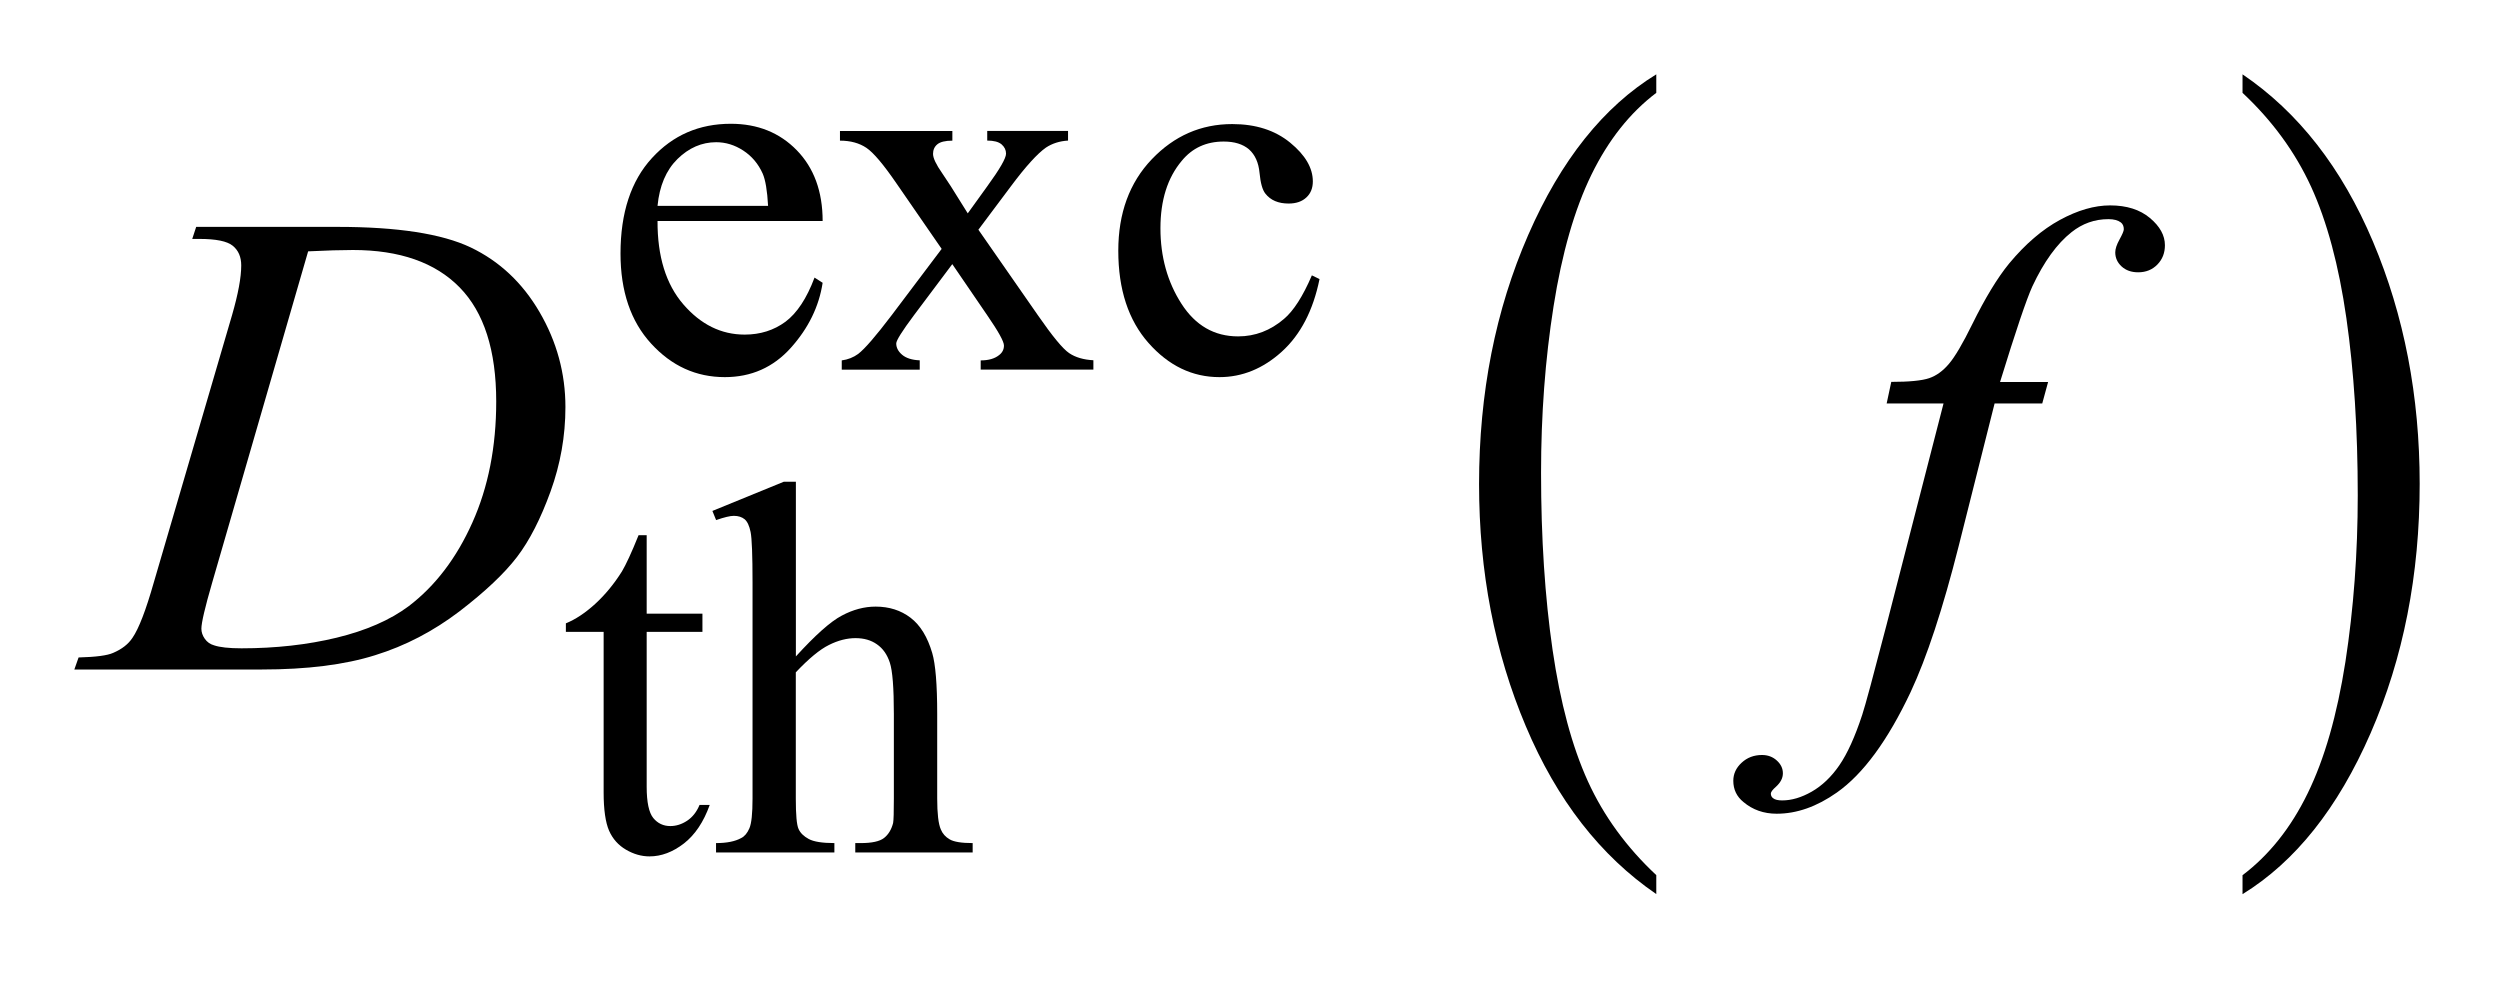 <?xml version="1.0" encoding="UTF-8"?>
<!DOCTYPE svg PUBLIC '-//W3C//DTD SVG 1.0//EN'
          'http://www.w3.org/TR/2001/REC-SVG-20010904/DTD/svg10.dtd'>
<svg stroke-dasharray="none" shape-rendering="auto" xmlns="http://www.w3.org/2000/svg" font-family="'Dialog'" text-rendering="auto" width="53" fill-opacity="1" color-interpolation="auto" color-rendering="auto" preserveAspectRatio="xMidYMid meet" font-size="12px" viewBox="0 0 53 21" fill="black" xmlns:xlink="http://www.w3.org/1999/xlink" stroke="black" image-rendering="auto" stroke-miterlimit="10" stroke-linecap="square" stroke-linejoin="miter" font-style="normal" stroke-width="1" height="21" stroke-dashoffset="0" font-weight="normal" stroke-opacity="1"
><!--Generated by the Batik Graphics2D SVG Generator--><defs id="genericDefs"
  /><g
  ><defs id="defs1"
    ><clipPath clipPathUnits="userSpaceOnUse" id="clipPath1"
      ><path d="M-1 -1 L32.548 -1 L32.548 12.027 L-1 12.027 L-1 -1 Z"
      /></clipPath
      ><clipPath clipPathUnits="userSpaceOnUse" id="clipPath2"
      ><path d="M-0 -0 L-0 11.027 L31.548 11.027 L31.548 -0 Z"
      /></clipPath
    ></defs
    ><g transform="scale(1.576,1.576) translate(1,1)"
    ><path d="M21.28 10.772 L21.28 11.027 C20.529 10.513 19.943 9.761 19.525 8.769 C19.106 7.778 18.896 6.692 18.896 5.513 C18.896 4.286 19.117 3.169 19.557 2.161 C19.997 1.153 20.572 0.434 21.28 0 L21.28 0.249 C20.926 0.517 20.635 0.884 20.408 1.349 C20.181 1.814 20.011 2.405 19.898 3.121 C19.785 3.837 19.73 4.583 19.73 5.359 C19.73 6.239 19.782 7.034 19.885 7.743 C19.989 8.453 20.147 9.042 20.36 9.51 C20.573 9.977 20.879 10.397 21.28 10.772 Z" stroke="none" clip-path="url(#clipPath2)"
    /></g
    ><g transform="matrix(1.576,0,0,1.576,1.576,1.576)"
    ><path d="M29.166 0.249 L29.166 0 C29.917 0.509 30.502 1.259 30.921 2.251 C31.34 3.243 31.549 4.328 31.549 5.508 C31.549 6.735 31.329 7.853 30.889 8.862 C30.449 9.872 29.874 10.593 29.166 11.028 L29.166 10.773 C29.522 10.504 29.815 10.138 30.042 9.672 C30.27 9.207 30.438 8.617 30.55 7.903 C30.66 7.189 30.716 6.442 30.716 5.661 C30.716 4.786 30.665 3.992 30.563 3.28 C30.461 2.568 30.302 1.978 30.088 1.511 C29.873 1.044 29.566 0.623 29.166 0.249 Z" stroke="none" clip-path="url(#clipPath2)"
    /></g
    ><g transform="matrix(1.576,0,0,1.576,1.576,1.576)"
    ><path d="M7.845 1.972 C7.843 2.449 7.958 2.823 8.192 3.094 C8.426 3.365 8.701 3.501 9.017 3.501 C9.227 3.501 9.41 3.443 9.566 3.328 C9.721 3.212 9.852 3.014 9.957 2.734 L10.066 2.804 C10.017 3.124 9.874 3.416 9.638 3.679 C9.402 3.942 9.106 4.073 8.75 4.073 C8.364 4.073 8.034 3.923 7.759 3.622 C7.484 3.322 7.347 2.918 7.347 2.411 C7.347 1.862 7.488 1.433 7.77 1.126 C8.052 0.818 8.405 0.665 8.831 0.665 C9.191 0.665 9.487 0.784 9.718 1.021 C9.949 1.258 10.066 1.576 10.066 1.973 L7.845 1.973 ZM7.845 1.769 L9.332 1.769 C9.321 1.563 9.296 1.418 9.259 1.334 C9.2 1.203 9.113 1.1 8.998 1.025 C8.883 0.95 8.761 0.913 8.634 0.913 C8.44 0.913 8.266 0.989 8.113 1.139 C7.96 1.29 7.871 1.5 7.845 1.769 Z" stroke="none" clip-path="url(#clipPath2)"
    /></g
    ><g transform="matrix(1.576,0,0,1.576,1.576,1.576)"
    ><path d="M10.299 0.762 L11.811 0.762 L11.811 0.892 C11.715 0.892 11.648 0.909 11.609 0.941 C11.57 0.973 11.551 1.017 11.551 1.07 C11.551 1.126 11.592 1.213 11.674 1.33 C11.7 1.368 11.738 1.426 11.79 1.505 L12.018 1.87 L12.281 1.505 C12.449 1.274 12.533 1.128 12.533 1.067 C12.533 1.018 12.513 0.977 12.473 0.942 C12.433 0.908 12.369 0.891 12.28 0.891 L12.28 0.761 L13.367 0.761 L13.367 0.891 C13.252 0.898 13.153 0.93 13.069 0.986 C12.955 1.066 12.798 1.238 12.599 1.505 L12.161 2.09 L12.961 3.24 C13.157 3.523 13.297 3.693 13.382 3.75 C13.466 3.807 13.575 3.839 13.708 3.846 L13.708 3.972 L12.192 3.972 L12.192 3.848 C12.297 3.848 12.379 3.825 12.438 3.778 C12.482 3.745 12.505 3.702 12.505 3.648 C12.505 3.594 12.43 3.459 12.28 3.241 L11.81 2.553 L11.294 3.241 C11.135 3.454 11.056 3.58 11.056 3.62 C11.056 3.676 11.082 3.727 11.135 3.772 C11.188 3.817 11.267 3.843 11.372 3.847 L11.372 3.973 L10.323 3.973 L10.323 3.848 C10.407 3.837 10.481 3.807 10.544 3.761 C10.633 3.693 10.782 3.52 10.993 3.242 L11.667 2.348 L11.057 1.464 C10.884 1.212 10.75 1.053 10.655 0.989 C10.56 0.925 10.442 0.892 10.299 0.892 L10.299 0.762 Z" stroke="none" clip-path="url(#clipPath2)"
    /></g
    ><g transform="matrix(1.576,0,0,1.576,1.576,1.576)"
    ><path d="M16.75 2.754 C16.664 3.177 16.494 3.503 16.242 3.731 C15.99 3.959 15.71 4.073 15.404 4.073 C15.039 4.073 14.721 3.92 14.45 3.614 C14.179 3.308 14.043 2.894 14.043 2.373 C14.043 1.868 14.193 1.457 14.494 1.142 C14.795 0.827 15.155 0.669 15.576 0.669 C15.892 0.669 16.151 0.752 16.355 0.919 C16.559 1.086 16.66 1.26 16.66 1.44 C16.66 1.529 16.632 1.601 16.574 1.655 C16.516 1.71 16.437 1.738 16.334 1.738 C16.196 1.738 16.092 1.694 16.022 1.605 C15.982 1.556 15.956 1.462 15.943 1.325 C15.93 1.187 15.883 1.082 15.801 1.009 C15.719 0.939 15.606 0.904 15.461 0.904 C15.227 0.904 15.039 0.99 14.897 1.163 C14.705 1.391 14.61 1.694 14.61 2.07 C14.61 2.454 14.704 2.792 14.892 3.085 C15.08 3.378 15.334 3.525 15.655 3.525 C15.884 3.525 16.09 3.446 16.272 3.29 C16.4 3.182 16.526 2.987 16.647 2.704 L16.75 2.754 Z" stroke="none" clip-path="url(#clipPath2)"
    /></g
    ><g transform="matrix(1.576,0,0,1.576,1.576,1.576)"
    ><path d="M7.699 6.199 L7.699 7.255 L8.449 7.255 L8.449 7.5 L7.699 7.5 L7.699 9.583 C7.699 9.791 7.729 9.932 7.788 10.004 C7.847 10.076 7.924 10.112 8.017 10.112 C8.094 10.112 8.169 10.089 8.242 10.041 C8.315 9.993 8.371 9.922 8.41 9.828 L8.547 9.828 C8.465 10.057 8.349 10.23 8.2 10.346 C8.05 10.462 7.896 10.52 7.737 10.52 C7.629 10.52 7.524 10.49 7.421 10.43 C7.318 10.37 7.242 10.285 7.193 10.174 C7.145 10.063 7.12 9.892 7.12 9.66 L7.12 7.5 L6.612 7.5 L6.612 7.385 C6.74 7.333 6.872 7.246 7.007 7.123 C7.141 7 7.261 6.854 7.366 6.687 C7.419 6.598 7.495 6.436 7.59 6.199 L7.699 6.199 Z" stroke="none" clip-path="url(#clipPath2)"
    /></g
    ><g transform="matrix(1.576,0,0,1.576,1.576,1.576)"
    ><path d="M9.706 5.48 L9.706 7.83 C9.966 7.545 10.171 7.361 10.324 7.281 C10.475 7.2 10.627 7.16 10.779 7.16 C10.961 7.16 11.118 7.21 11.249 7.31 C11.38 7.41 11.477 7.569 11.54 7.784 C11.584 7.933 11.607 8.207 11.607 8.604 L11.607 9.741 C11.607 9.944 11.623 10.083 11.656 10.158 C11.679 10.214 11.719 10.259 11.775 10.291 C11.831 10.324 11.934 10.341 12.084 10.341 L12.084 10.467 L10.505 10.467 L10.505 10.341 L10.579 10.341 C10.729 10.341 10.833 10.318 10.891 10.273 C10.95 10.227 10.991 10.16 11.014 10.071 C11.021 10.034 11.024 9.924 11.024 9.742 L11.024 8.604 C11.024 8.253 11.006 8.023 10.97 7.914 C10.934 7.804 10.876 7.722 10.796 7.667 C10.717 7.611 10.621 7.584 10.508 7.584 C10.394 7.584 10.274 7.614 10.151 7.676 C10.027 7.737 9.879 7.86 9.705 8.044 L9.705 9.741 C9.705 9.961 9.717 10.097 9.742 10.151 C9.766 10.205 9.812 10.25 9.879 10.286 C9.945 10.322 10.061 10.341 10.224 10.341 L10.224 10.467 L8.632 10.467 L8.632 10.341 C8.775 10.341 8.887 10.319 8.969 10.274 C9.015 10.252 9.053 10.207 9.081 10.141 C9.109 10.076 9.123 9.943 9.123 9.742 L9.123 6.834 C9.123 6.467 9.114 6.241 9.097 6.157 C9.08 6.073 9.053 6.016 9.017 5.985 C8.98 5.955 8.932 5.939 8.871 5.939 C8.822 5.939 8.743 5.958 8.633 5.996 L8.583 5.873 L9.544 5.48 L9.706 5.48 Z" stroke="none" clip-path="url(#clipPath2)"
    /></g
    ><g transform="matrix(1.576,0,0,1.576,1.576,1.576)"
    ><path d="M1.586 2.214 L1.639 2.052 L3.541 2.052 C4.346 2.052 4.943 2.144 5.331 2.328 C5.718 2.513 6.028 2.803 6.259 3.2 C6.49 3.597 6.606 4.022 6.606 4.476 C6.606 4.865 6.539 5.244 6.406 5.611 C6.273 5.978 6.123 6.272 5.954 6.493 C5.785 6.714 5.527 6.958 5.179 7.225 C4.83 7.49 4.453 7.688 4.045 7.814 C3.639 7.942 3.13 8.006 2.521 8.006 L0 8.006 L0.057 7.844 C0.288 7.838 0.444 7.818 0.523 7.782 C0.64 7.732 0.726 7.665 0.782 7.58 C0.867 7.457 0.962 7.21 1.068 6.838 L2.122 3.237 C2.204 2.953 2.245 2.731 2.245 2.57 C2.245 2.456 2.207 2.368 2.131 2.306 C2.055 2.244 1.905 2.214 1.683 2.214 L1.586 2.214 ZM3.145 2.381 L1.854 6.838 C1.757 7.172 1.709 7.378 1.709 7.457 C1.709 7.504 1.724 7.549 1.755 7.593 C1.786 7.637 1.827 7.666 1.88 7.681 C1.956 7.707 2.079 7.721 2.249 7.721 C2.708 7.721 3.136 7.673 3.529 7.578 C3.923 7.482 4.246 7.342 4.498 7.154 C4.855 6.882 5.141 6.507 5.354 6.03 C5.568 5.553 5.675 5.01 5.675 4.401 C5.675 3.713 5.511 3.201 5.183 2.866 C4.855 2.531 4.376 2.363 3.747 2.363 C3.592 2.363 3.391 2.369 3.145 2.381 Z" stroke="none" clip-path="url(#clipPath2)"
    /></g
    ><g transform="matrix(1.576,0,0,1.576,1.576,1.576)"
    ><path d="M26.551 4.137 L26.472 4.427 L25.831 4.427 L25.348 6.345 C25.134 7.192 24.918 7.846 24.702 8.308 C24.394 8.961 24.063 9.412 23.709 9.661 C23.439 9.851 23.17 9.946 22.9 9.946 C22.725 9.946 22.576 9.893 22.453 9.789 C22.362 9.716 22.316 9.62 22.316 9.503 C22.316 9.409 22.354 9.328 22.428 9.26 C22.502 9.191 22.594 9.156 22.702 9.156 C22.781 9.156 22.848 9.181 22.902 9.231 C22.956 9.28 22.983 9.337 22.983 9.402 C22.983 9.467 22.952 9.526 22.891 9.582 C22.844 9.623 22.821 9.654 22.821 9.675 C22.821 9.701 22.831 9.722 22.851 9.737 C22.877 9.758 22.918 9.767 22.974 9.767 C23.1 9.767 23.233 9.728 23.371 9.649 C23.509 9.57 23.634 9.452 23.742 9.295 C23.85 9.138 23.953 8.912 24.05 8.616 C24.091 8.493 24.2 8.088 24.379 7.399 L25.144 4.427 L24.379 4.427 L24.441 4.137 C24.684 4.137 24.854 4.12 24.951 4.087 C25.048 4.054 25.137 3.989 25.217 3.894 C25.298 3.799 25.403 3.621 25.531 3.36 C25.704 3.009 25.869 2.737 26.027 2.544 C26.244 2.283 26.471 2.088 26.71 1.958 C26.949 1.828 27.174 1.763 27.385 1.763 C27.608 1.763 27.786 1.82 27.92 1.932 C28.055 2.045 28.122 2.167 28.122 2.299 C28.122 2.402 28.089 2.488 28.021 2.558 C27.953 2.628 27.867 2.663 27.762 2.663 C27.671 2.663 27.597 2.637 27.539 2.584 C27.482 2.531 27.454 2.468 27.454 2.395 C27.454 2.348 27.473 2.291 27.511 2.222 C27.549 2.153 27.569 2.107 27.569 2.084 C27.569 2.043 27.555 2.012 27.529 1.992 C27.491 1.963 27.435 1.948 27.362 1.948 C27.177 1.948 27.012 2.007 26.866 2.123 C26.67 2.278 26.494 2.521 26.339 2.852 C26.26 3.025 26.115 3.454 25.904 4.139 L26.551 4.139 Z" stroke="none" clip-path="url(#clipPath2)"
    /></g
  ></g
></svg
>
